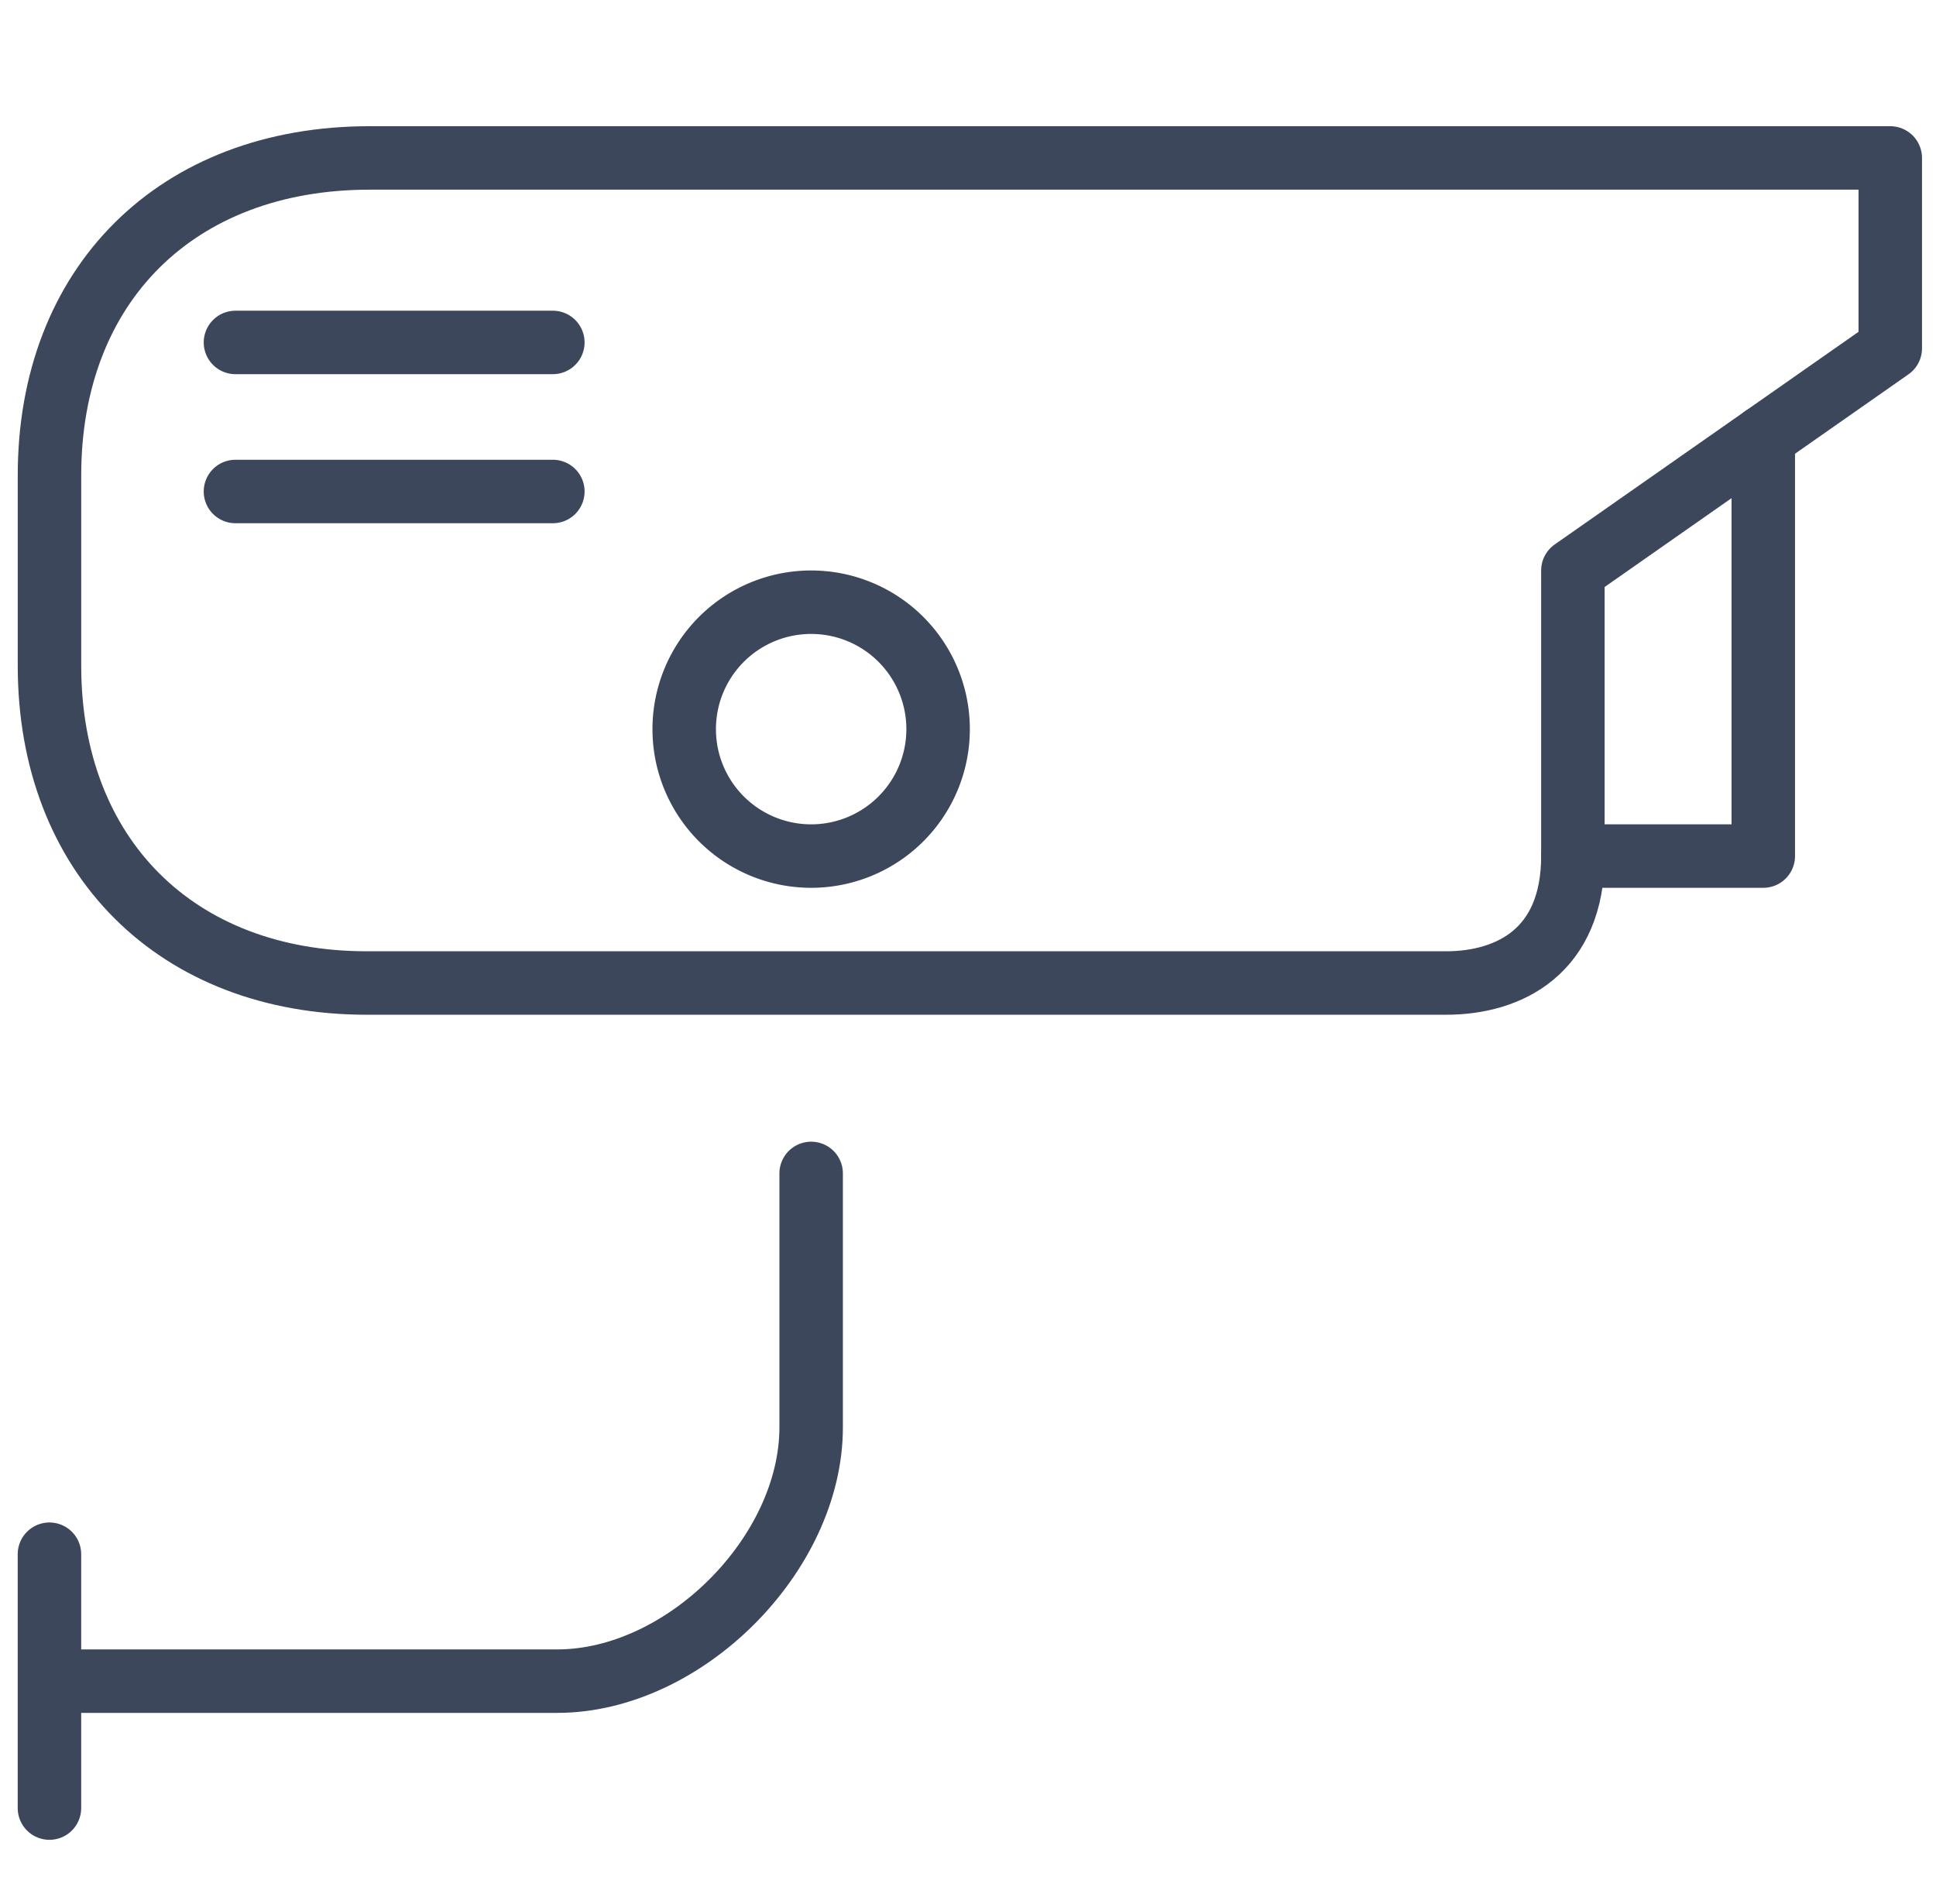 <svg width="61" height="60" viewBox="0 0 61 60" xmlns="http://www.w3.org/2000/svg">
    <g fill="none" fill-rule="evenodd">
        <path d="M0 59.999h59.999V0H0z"/>
        <path d="M1.558 52.977h16c4 0 8-4 8-8v-8M1.558 48.977v8M55.558 13.777v13.2h-6" stroke="#3C475B" stroke-width="2" stroke-linecap="round" stroke-linejoin="round"/>
        <path d="M46.95 4.977H11.647c-6.088 0-10.088 4-10.088 10v6c0 6 4 10 10 10h34c2 0 4-1 4-4v-9l10-7v-6H46.95zM7.419 10.791h10" stroke="#3C475B" stroke-width="2" stroke-linecap="round" stroke-linejoin="round"/>
        <path d="M29.558 22.977a4 4 0 1 1-8 0 4 4 0 0 1 8 0zM7.419 15.488h10" stroke="#3C475B" stroke-width="2" stroke-linecap="round" stroke-linejoin="round"/>
    </g>
</svg>
